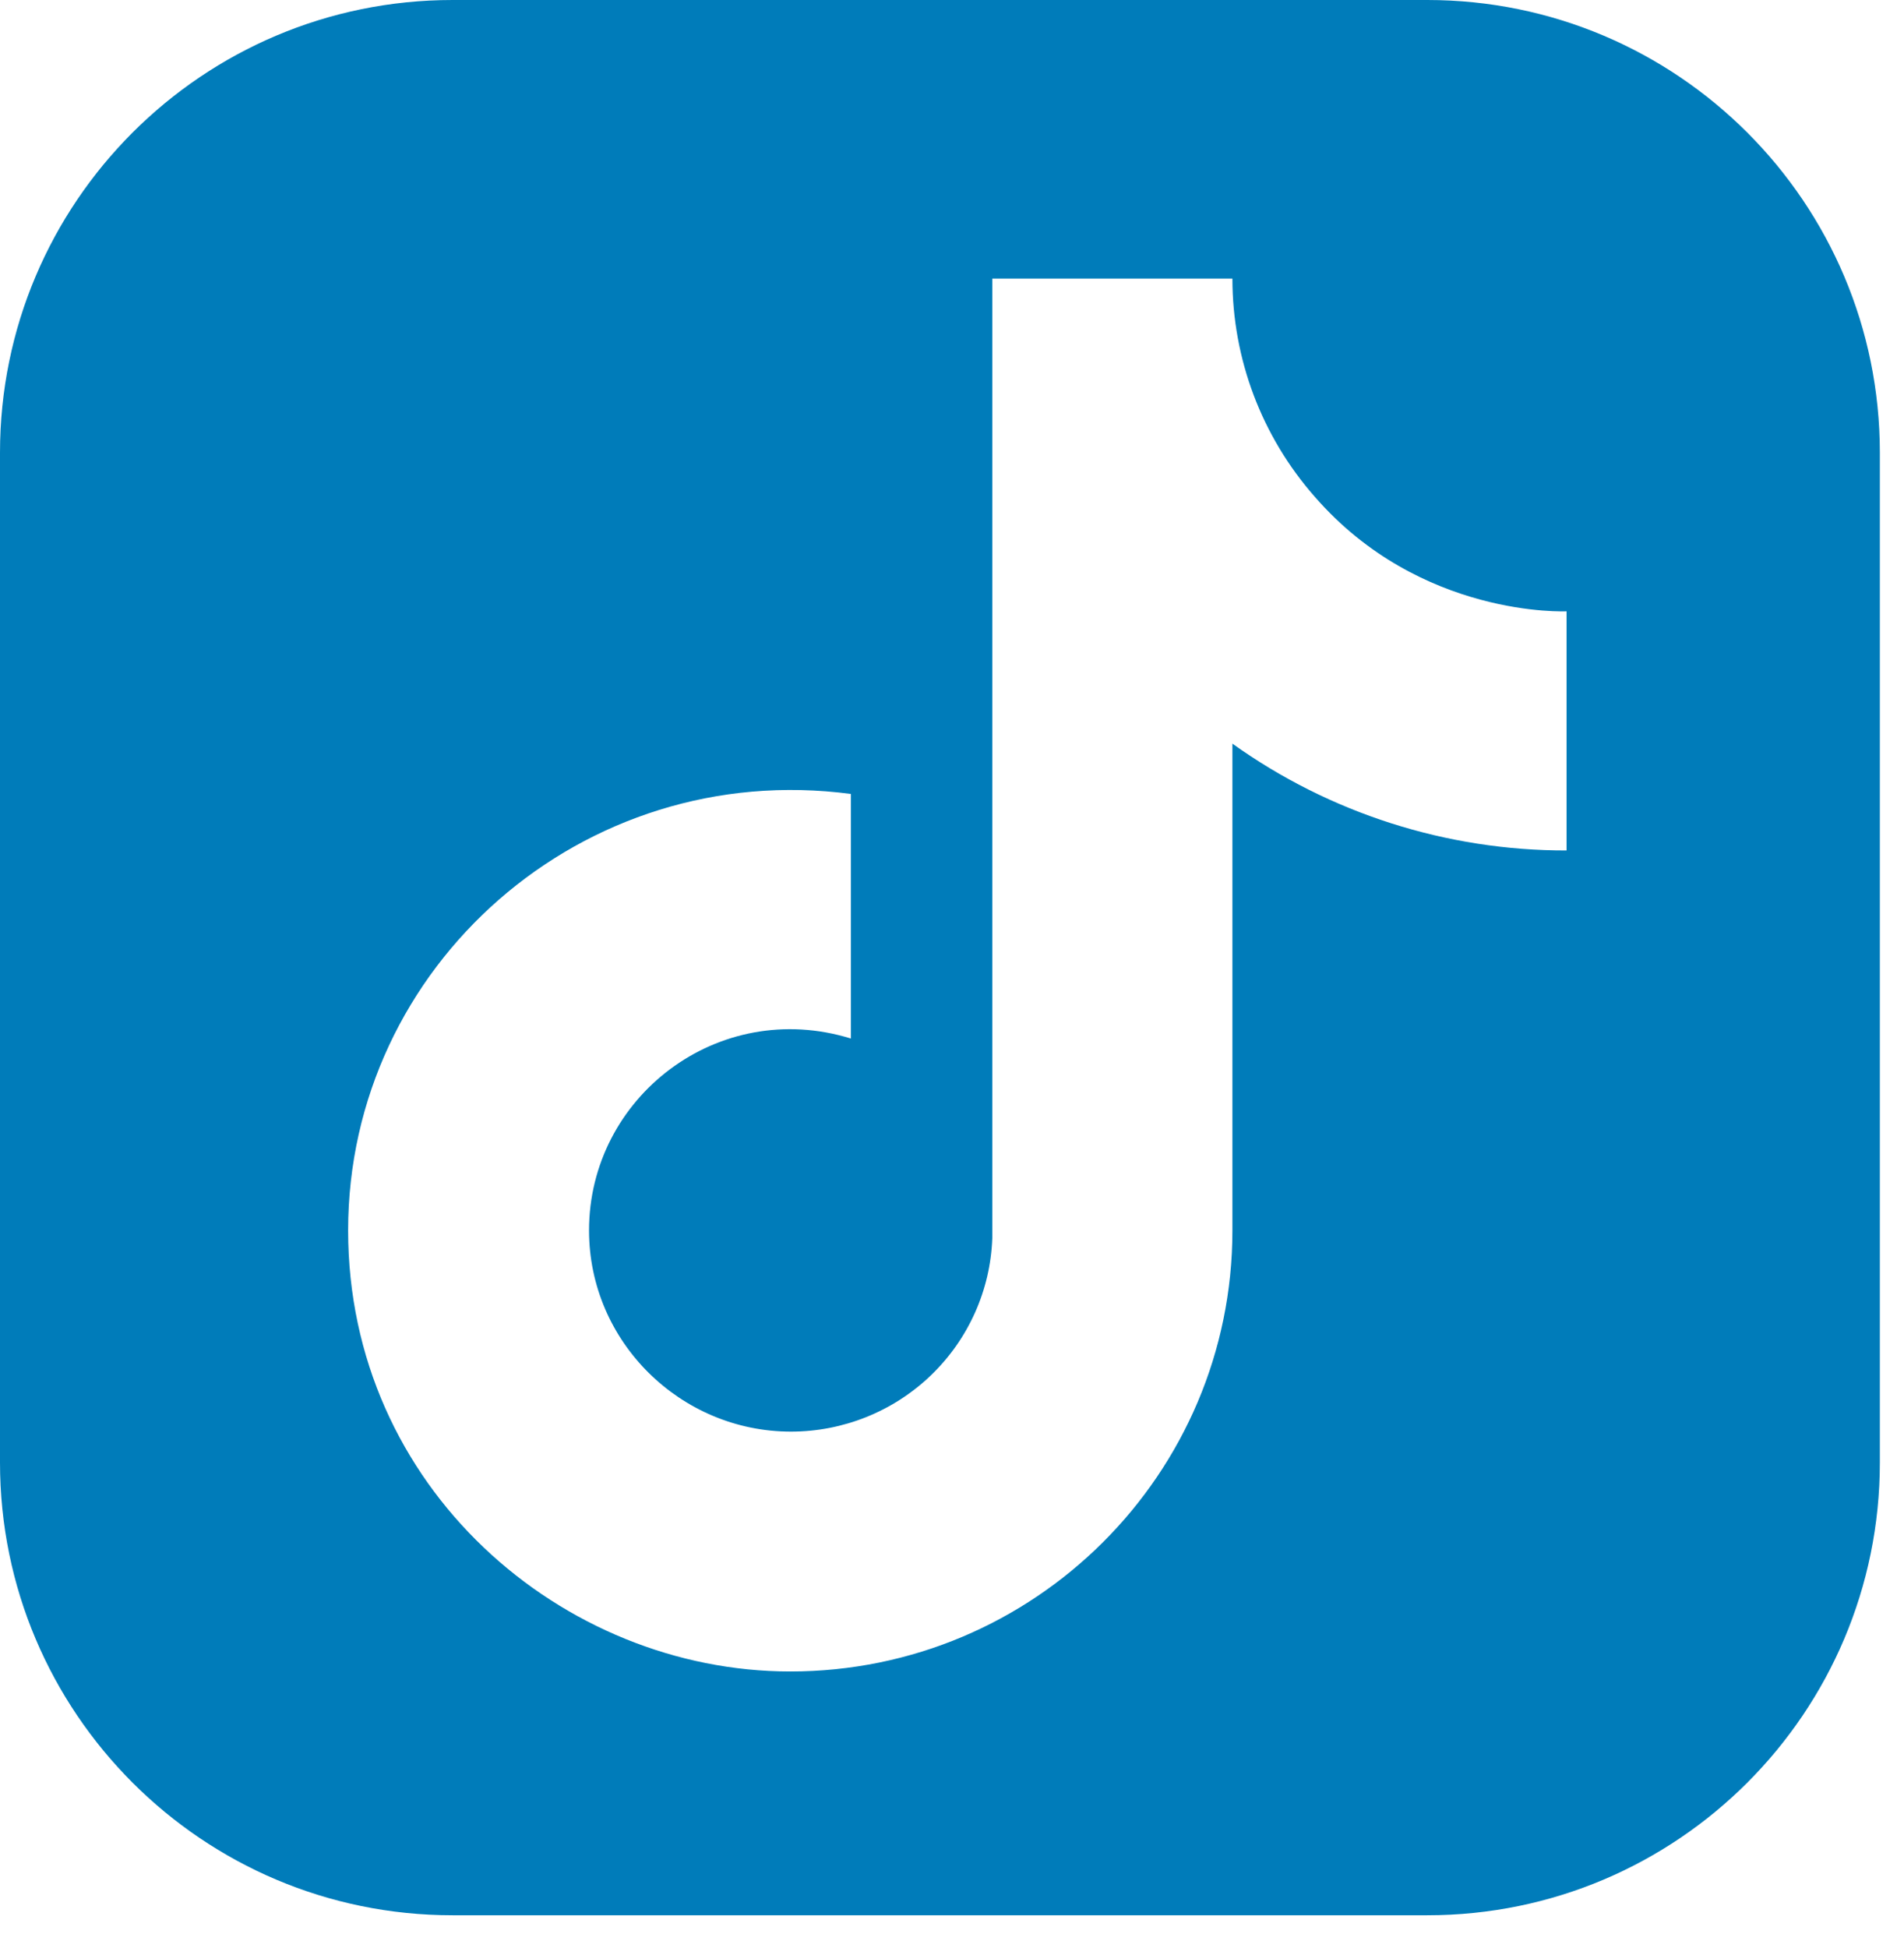 <svg width="44" height="45" viewBox="0 0 44 45" fill="none" xmlns="http://www.w3.org/2000/svg">
<path fill-rule="evenodd" clip-rule="evenodd" d="M10.458 0C4.682 0 0 4.682 0 10.458V33.788C0 39.564 4.682 44.247 10.458 44.247H32.984C38.76 44.247 43.442 39.564 43.442 33.788V10.458C43.442 4.682 38.76 0 32.984 0H10.458ZM28.48 6.436C28.48 8.291 29.156 10.082 30.384 11.477C32.826 14.284 36.202 14.123 36.202 14.123V19.648C33.432 19.652 30.73 18.789 28.48 17.18V28.425C28.48 34.057 23.901 38.615 18.263 38.615C13.001 38.615 8.045 34.379 8.045 28.425C8.045 22.311 13.468 17.52 19.663 18.342V23.992C16.593 23.044 13.612 25.35 13.612 28.425C13.612 31 15.731 33.074 18.28 33.074C19.486 33.073 20.645 32.607 21.512 31.774C22.38 30.94 22.889 29.804 22.931 28.604V6.436H28.48Z" fill="#007CBA"/>
</svg>
